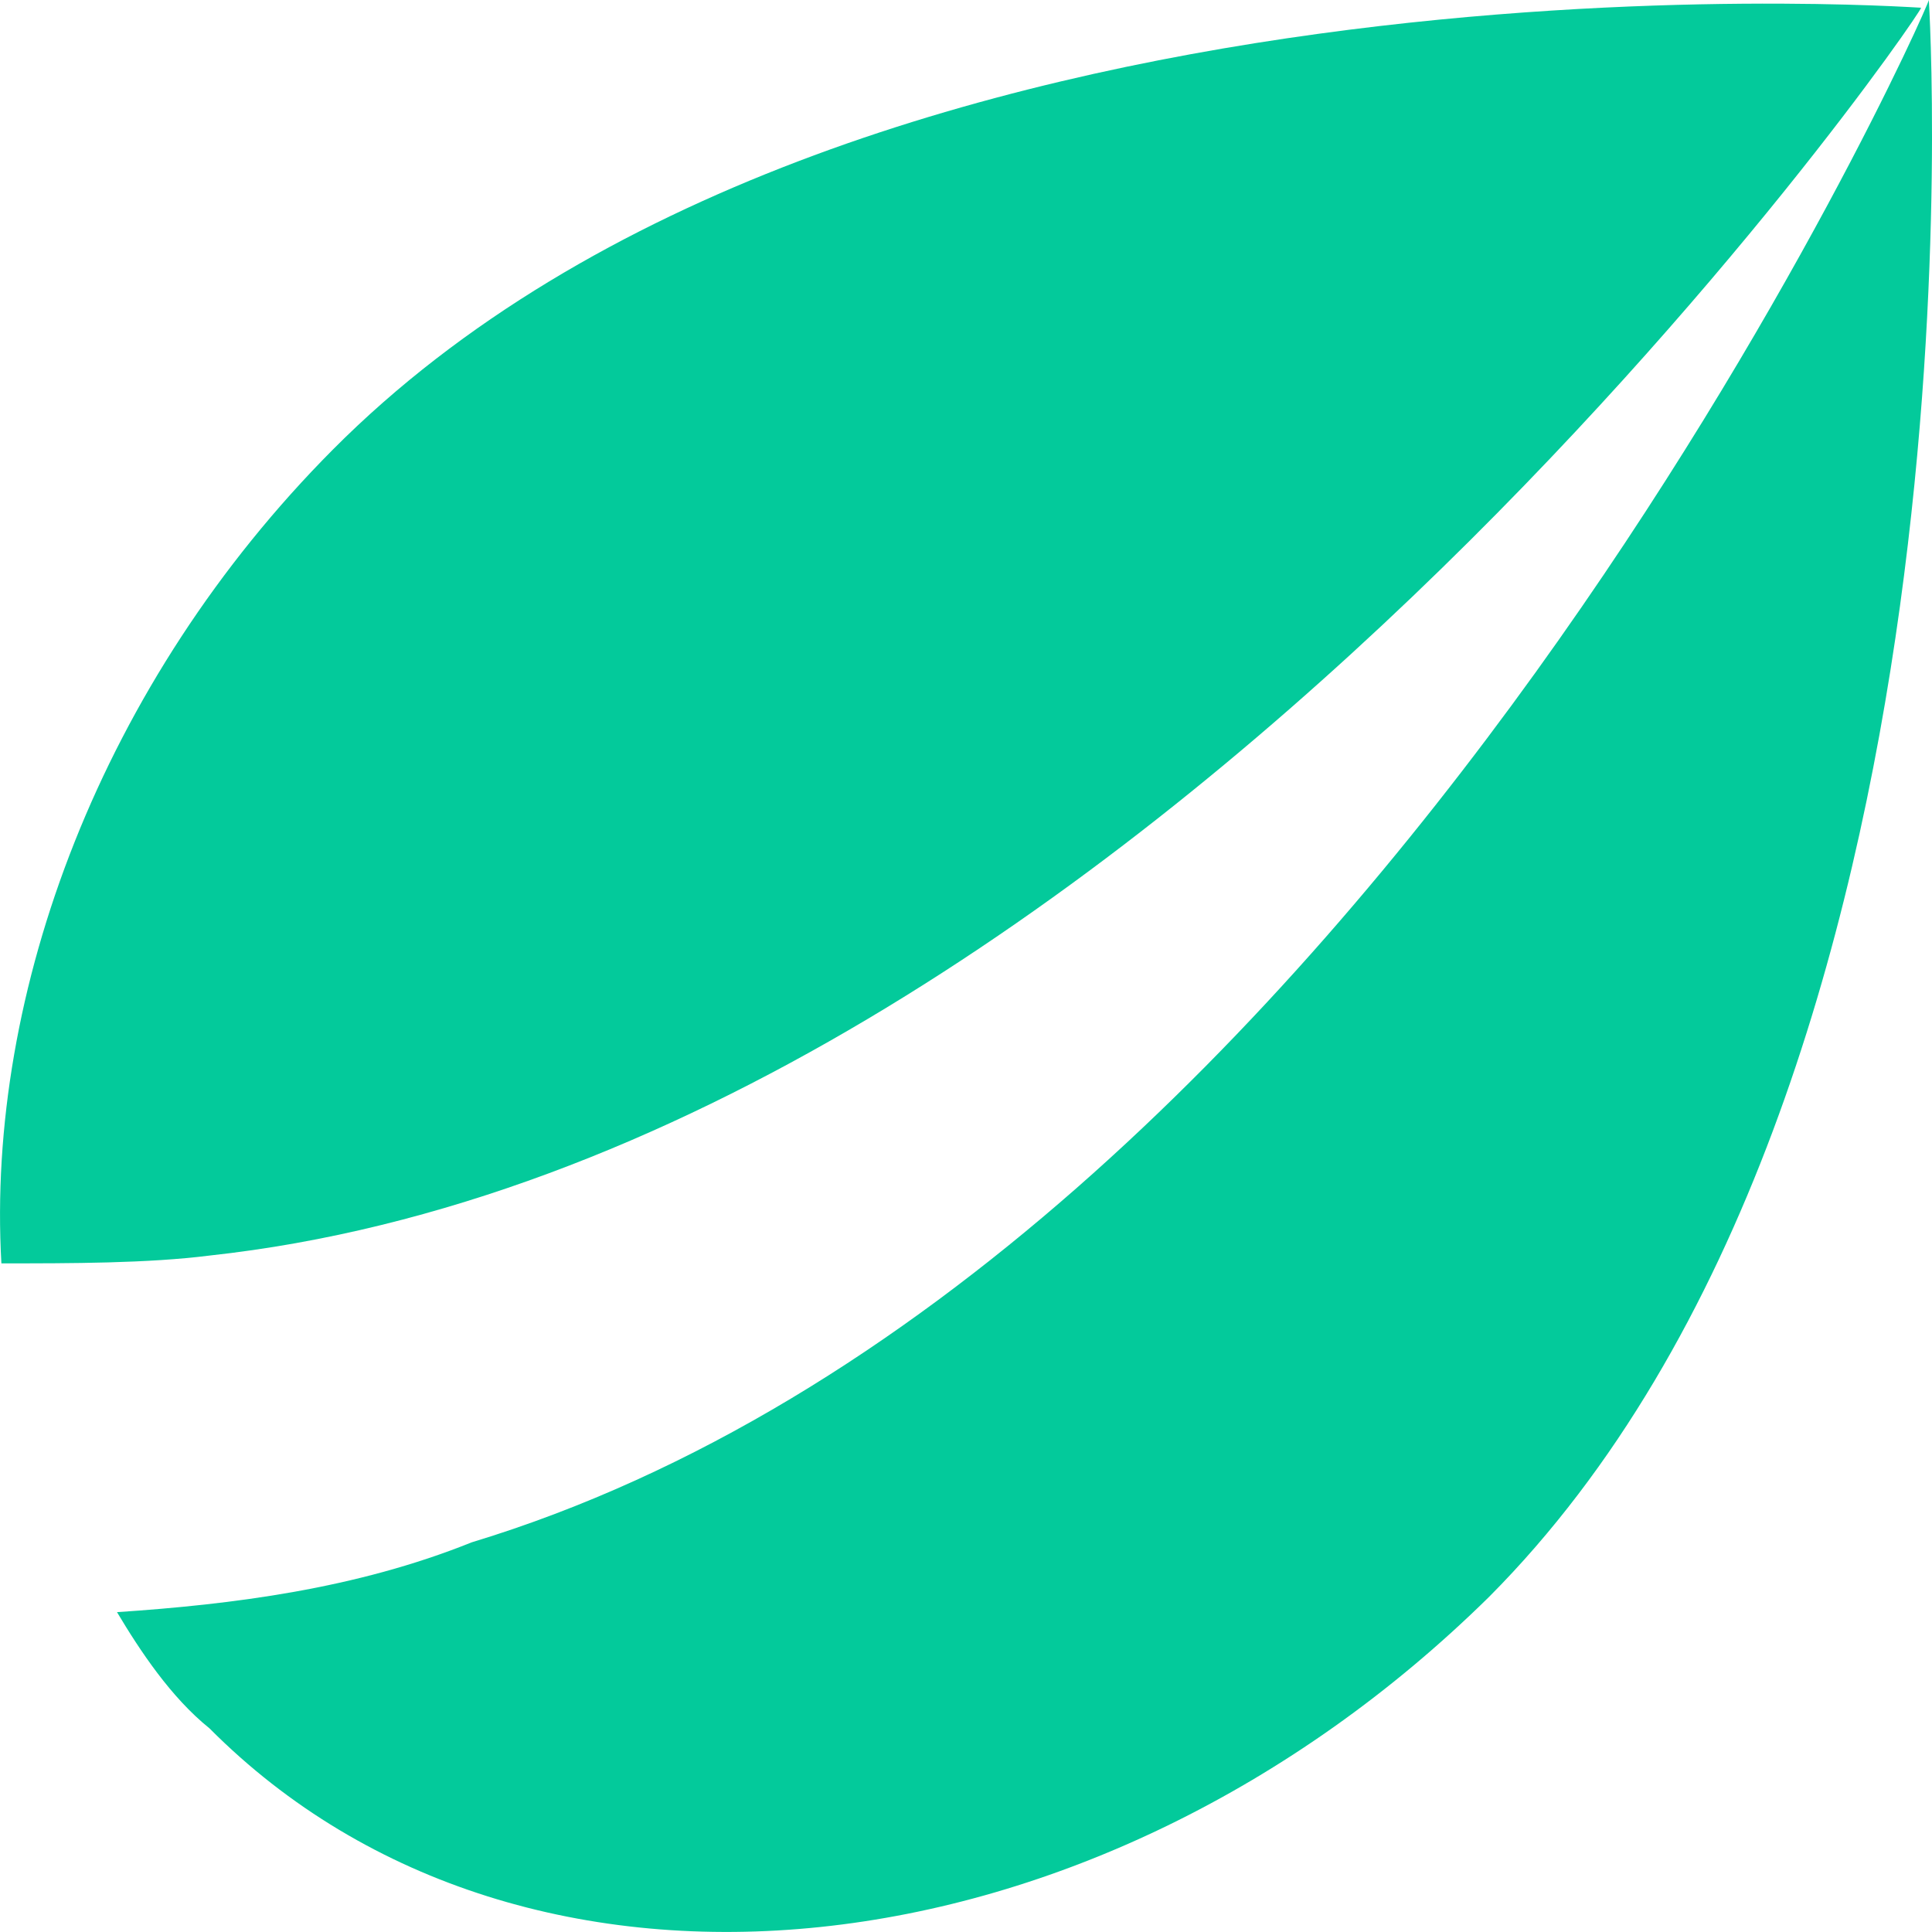 <svg enable-background="new 0 0 2500 2500" viewBox="0 0 2500 2500" xmlns="http://www.w3.org/2000/svg"><path d="m0 0h2500v2500h-2500z" fill="none"/><g fill="#03ca9b"><path d="m1.8 1634.8c-20-351 129.7-752.2 429-1053.1 668.4-672 2045.1-571.7 2055.1-571.7 0 10-1017.6 1484.4-2214.8 1614.7-79.8 10.1-179.5 10.1-269.3 10.1z"/><path d="m151.4 2086.1c29.9 50.1 69.8 110.3 119.7 150.4 409 411.2 1147.3 331 1656.1-170.5 658.5-661.9 568.7-2066 568.7-2066 0 10-728.3 1644.8-1885.6 1995.8-149.6 60.2-309.2 80.3-458.9 90.3z"/></g></svg>